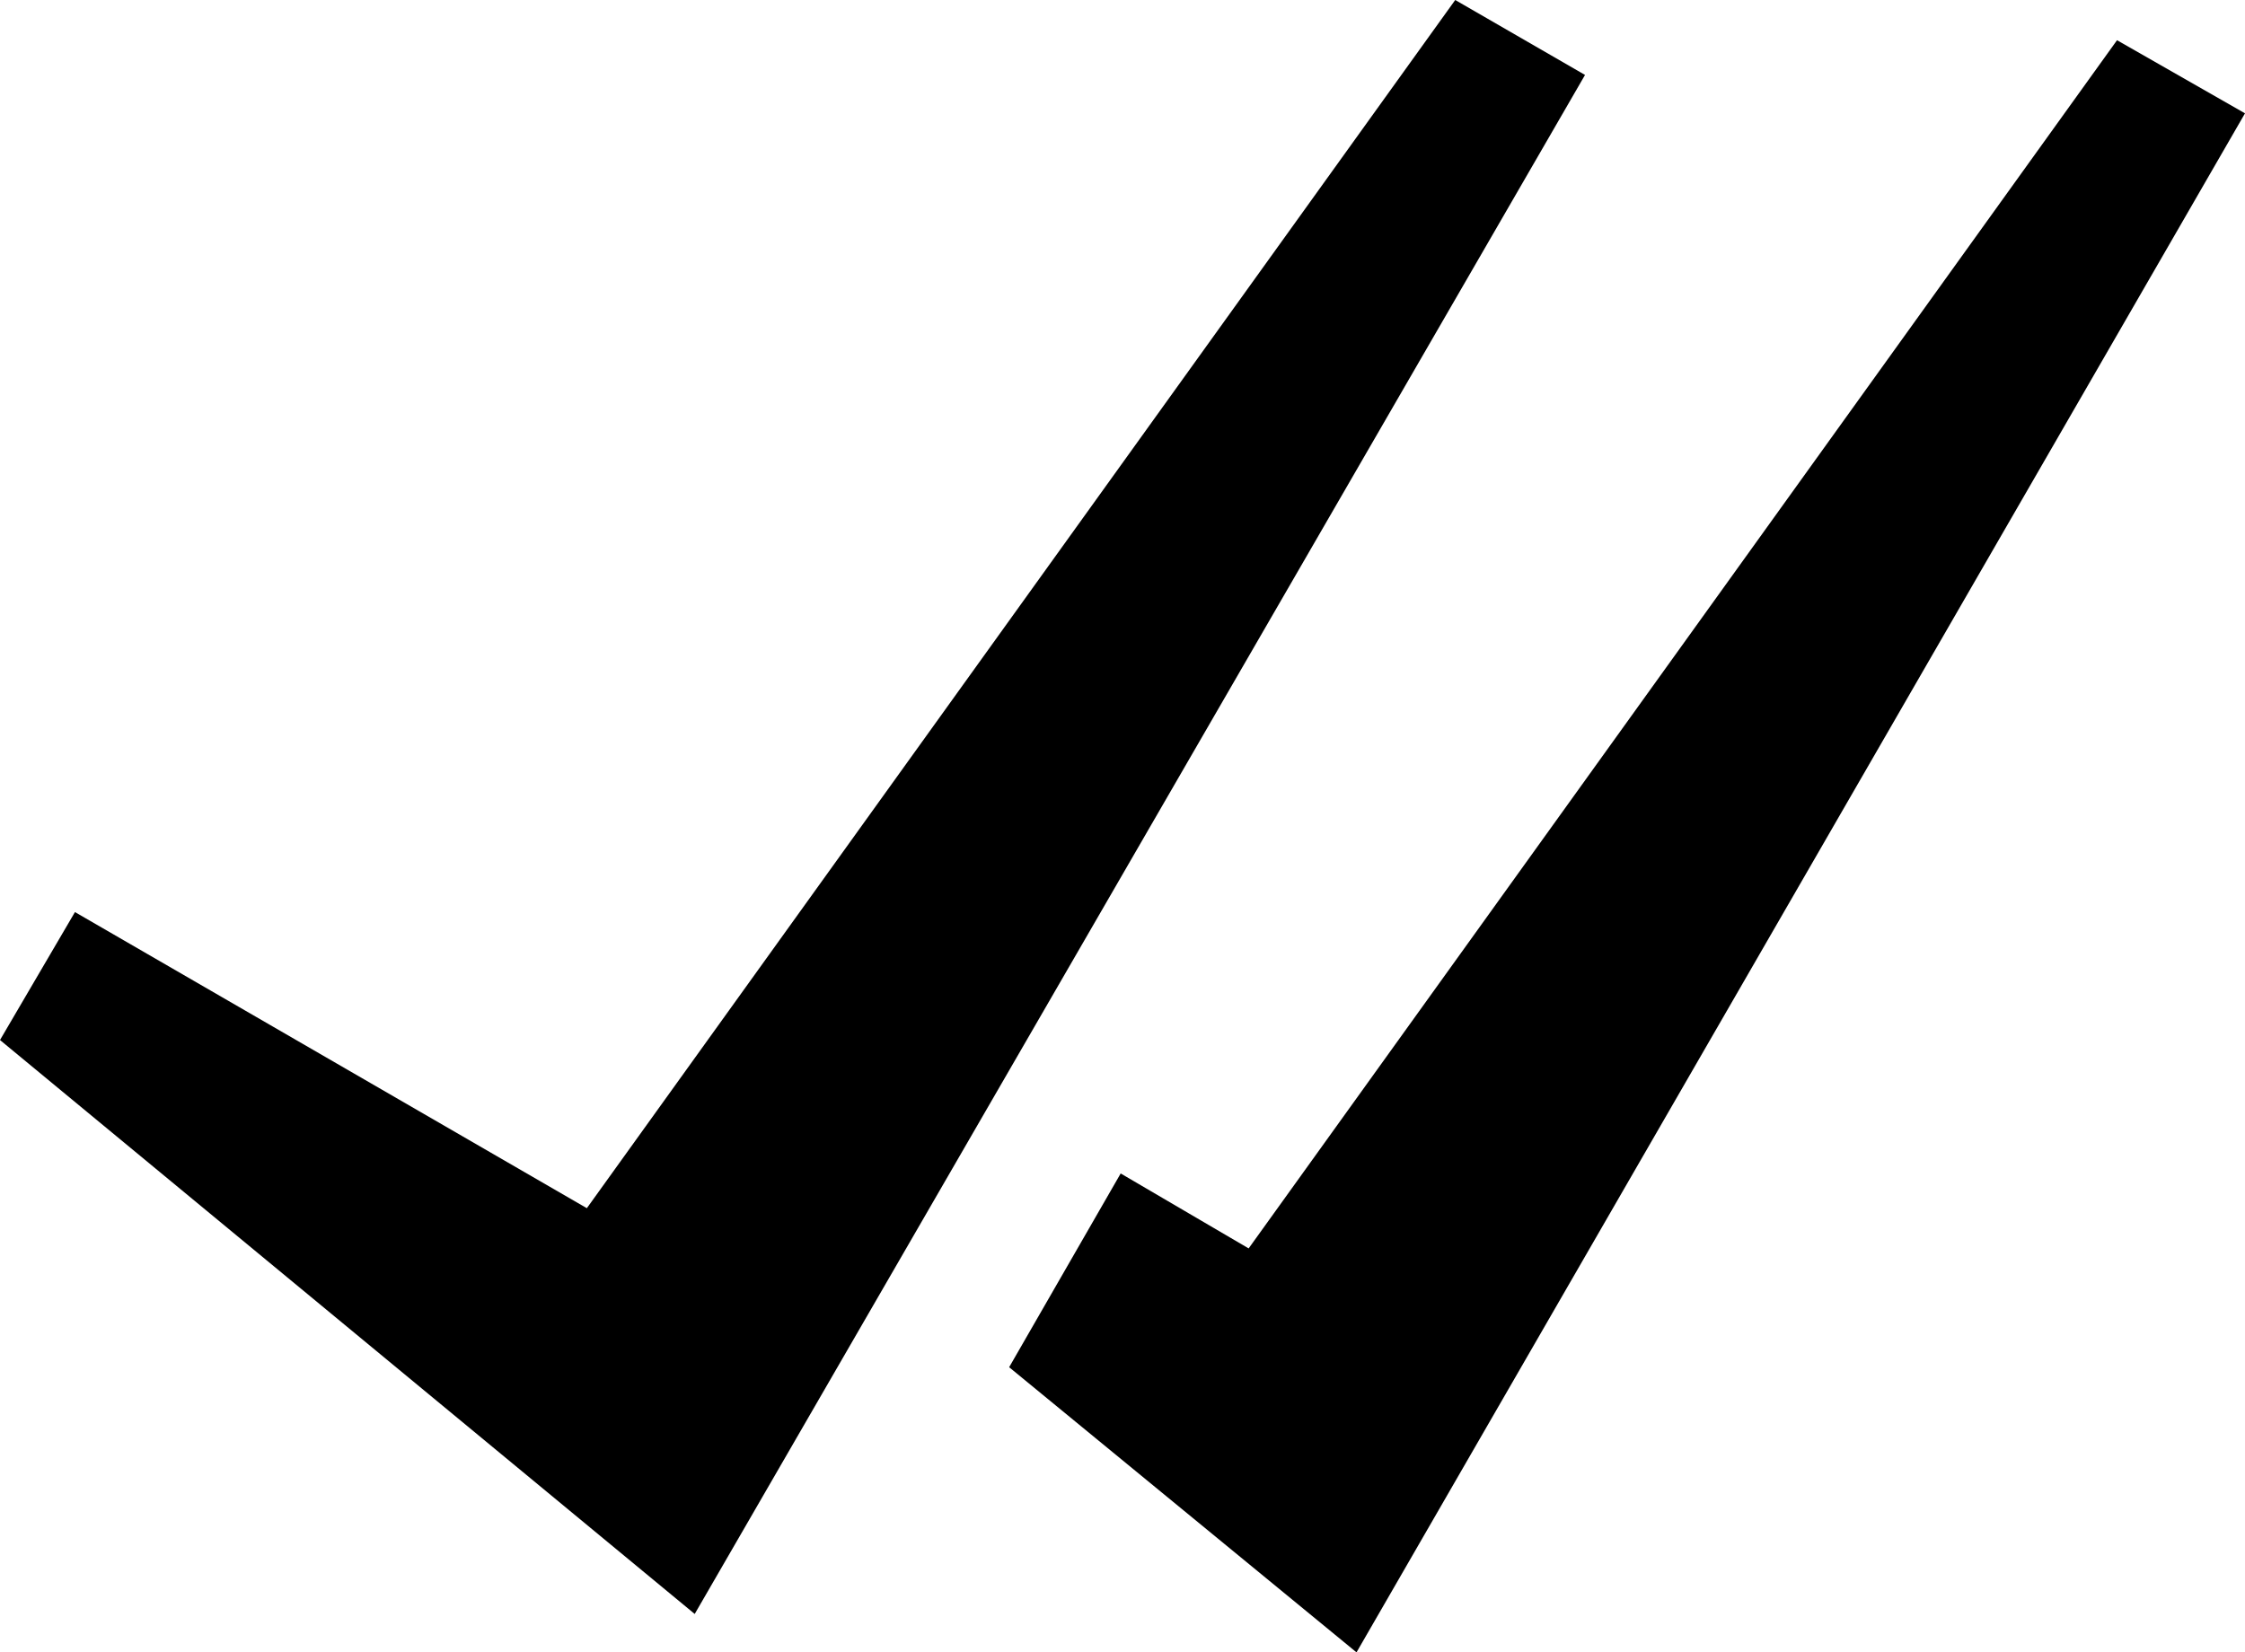 <?xml version="1.0" encoding="utf-8"?>
<!-- Generator: Adobe Illustrator 23.0.1, SVG Export Plug-In . SVG Version: 6.00 Build 0)  -->
<svg version="1.1" id="Layer_1" xmlns="http://www.w3.org/2000/svg" xmlns:xlink="http://www.w3.org/1999/xlink" x="0px" y="0px"
	 viewBox="0 0 122.8 90.4" style="enable-background:new 0 0 122.8 90.4;" xml:space="preserve">
<style type="text/css">
	.st0{fill-rule:evenodd;clip-rule:evenodd;}
</style>
<polygon class="st0" points="79.6,0 32.1,66.1 4.1,49.9 0,56.9 38,88.3 86.7,4.1 "/>
<polygon class="st0" points="115.8,2.2 68.3,68.3 61.3,64.2 55.2,74.8 74.2,90.4 122.8,6.2 "/>
</svg>
